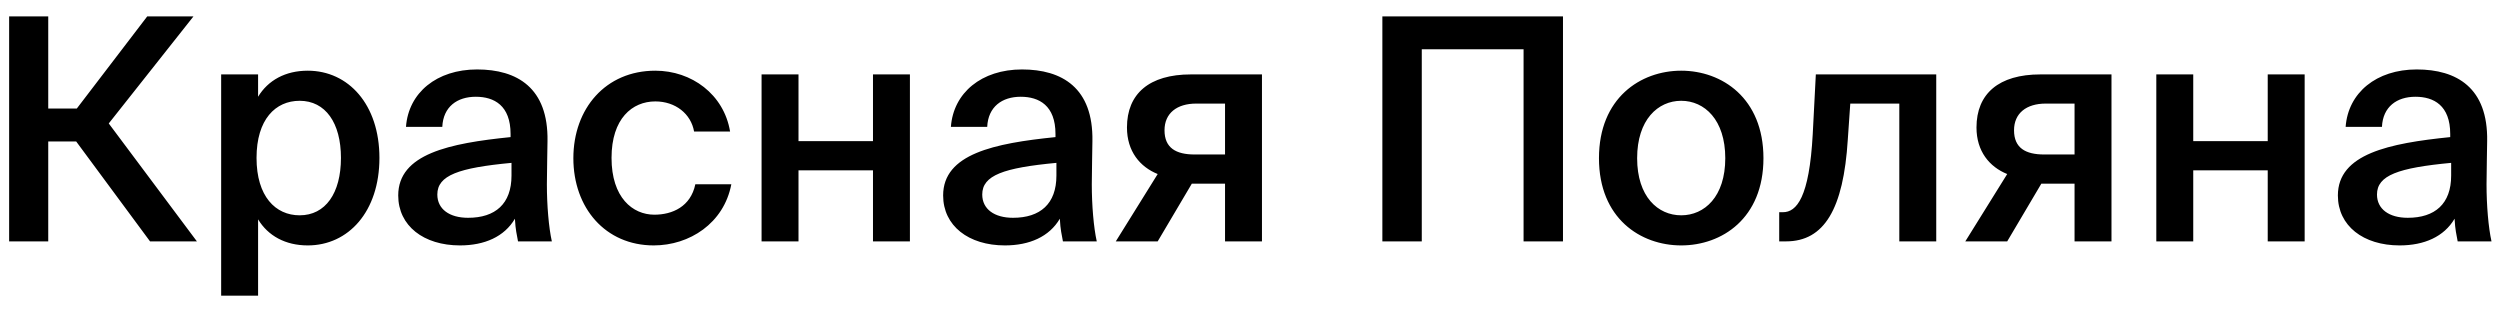 <?xml version="1.0" encoding="UTF-8"?>
<svg xmlns="http://www.w3.org/2000/svg" width="145" height="18" viewBox="0 0 145 18" fill="none">
  <path d="M4.418 8.204H2.798V14H0.53V0.95H2.798V6.296H4.454L8.54 0.95H11.222L6.308 7.16L11.42 14H8.702L4.418 8.204ZM14.969 4.316V5.612C15.545 4.658 16.553 4.1 17.849 4.1C20.207 4.1 22.007 6.062 22.007 9.158C22.007 12.272 20.207 14.234 17.849 14.234C16.553 14.234 15.545 13.676 14.969 12.722V17.15H12.827V4.316H14.969ZM17.381 12.488C18.875 12.488 19.775 11.21 19.775 9.158C19.775 7.124 18.875 5.846 17.381 5.846C15.977 5.846 14.879 6.926 14.879 9.158C14.879 11.39 15.977 12.488 17.381 12.488ZM23.097 11.336C23.097 8.924 26.067 8.312 29.613 7.952V7.772C29.613 6.116 28.659 5.612 27.597 5.612C26.517 5.612 25.707 6.188 25.653 7.358H23.547C23.691 5.378 25.329 4.028 27.669 4.028C29.991 4.028 31.809 5.09 31.755 8.186C31.755 8.672 31.719 9.806 31.719 10.688C31.719 11.912 31.827 13.19 32.007 14H30.045C29.973 13.586 29.901 13.352 29.865 12.686C29.253 13.73 28.101 14.234 26.679 14.234C24.573 14.234 23.097 13.1 23.097 11.336ZM29.667 9.446C26.607 9.734 25.365 10.166 25.365 11.282C25.365 12.128 26.067 12.632 27.147 12.632C28.731 12.632 29.667 11.822 29.667 10.184V9.446ZM42.345 7.628H40.257C40.077 6.602 39.177 5.882 38.007 5.882C36.675 5.882 35.469 6.872 35.469 9.158C35.469 11.462 36.693 12.452 37.953 12.452C38.997 12.452 40.059 11.984 40.329 10.688H42.417C41.985 12.956 39.987 14.234 37.917 14.234C35.109 14.234 33.255 12.056 33.255 9.176C33.255 6.296 35.127 4.1 38.007 4.1C40.113 4.1 41.985 5.468 42.345 7.628ZM50.633 14V9.878H46.313V14H44.171V4.316H46.313V8.186H50.633V4.316H52.775V14H50.633ZM54.702 11.336C54.702 8.924 57.672 8.312 61.218 7.952V7.772C61.218 6.116 60.264 5.612 59.202 5.612C58.122 5.612 57.312 6.188 57.258 7.358H55.152C55.296 5.378 56.934 4.028 59.274 4.028C61.596 4.028 63.414 5.09 63.36 8.186C63.36 8.672 63.324 9.806 63.324 10.688C63.324 11.912 63.432 13.19 63.612 14H61.65C61.578 13.586 61.506 13.352 61.47 12.686C60.858 13.73 59.706 14.234 58.284 14.234C56.178 14.234 54.702 13.1 54.702 11.336ZM61.272 9.446C58.212 9.734 56.97 10.166 56.97 11.282C56.97 12.128 57.672 12.632 58.752 12.632C60.336 12.632 61.272 11.822 61.272 10.184V9.446ZM73.194 14H71.052V10.652H69.126L67.146 14H64.716L67.146 10.094C66.12 9.68 65.364 8.78 65.364 7.394C65.364 5.432 66.66 4.316 69.072 4.316H73.194V14ZM69.378 6.008C68.262 6.008 67.542 6.566 67.542 7.556C67.542 8.582 68.208 8.96 69.288 8.96H71.052V6.008H69.378ZM88.367 14V2.858H82.463V14H80.177V0.95H90.653V14H88.367ZM102.28 9.176C102.28 12.668 99.868 14.234 97.51 14.234C95.152 14.234 92.74 12.668 92.74 9.176C92.74 5.684 95.152 4.1 97.51 4.1C99.868 4.1 102.28 5.684 102.28 9.176ZM97.51 12.488C98.86 12.488 100.066 11.408 100.066 9.176C100.066 6.944 98.86 5.846 97.51 5.846C96.16 5.846 94.954 6.944 94.954 9.176C94.954 11.408 96.16 12.488 97.51 12.488ZM110.16 14V6.008H107.316L107.172 8.096C106.92 12.128 105.804 14 103.59 14H103.194V12.308H103.41C104.202 12.308 104.94 11.462 105.138 7.79L105.318 4.316H112.302V14H110.16ZM122.466 14H120.324V10.652H118.398L116.418 14H113.988L116.418 10.094C115.392 9.68 114.636 8.78 114.636 7.394C114.636 5.432 115.932 4.316 118.344 4.316H122.466V14ZM118.65 6.008C117.534 6.008 116.814 6.566 116.814 7.556C116.814 8.582 117.48 8.96 118.56 8.96H120.324V6.008H118.65ZM131.528 14V9.878H127.208V14H125.066V4.316H127.208V8.186H131.528V4.316H133.67V14H131.528ZM135.597 11.336C135.597 8.924 138.567 8.312 142.113 7.952V7.772C142.113 6.116 141.159 5.612 140.097 5.612C139.017 5.612 138.207 6.188 138.153 7.358H136.047C136.191 5.378 137.829 4.028 140.169 4.028C142.491 4.028 144.309 5.09 144.255 8.186C144.255 8.672 144.219 9.806 144.219 10.688C144.219 11.912 144.327 13.19 144.507 14H142.545C142.473 13.586 142.401 13.352 142.365 12.686C141.753 13.73 140.601 14.234 139.179 14.234C137.073 14.234 135.597 13.1 135.597 11.336ZM142.167 9.446C139.107 9.734 137.865 10.166 137.865 11.282C137.865 12.128 138.567 12.632 139.647 12.632C141.231 12.632 142.167 11.822 142.167 10.184V9.446Z" fill="black"></path>
</svg>

